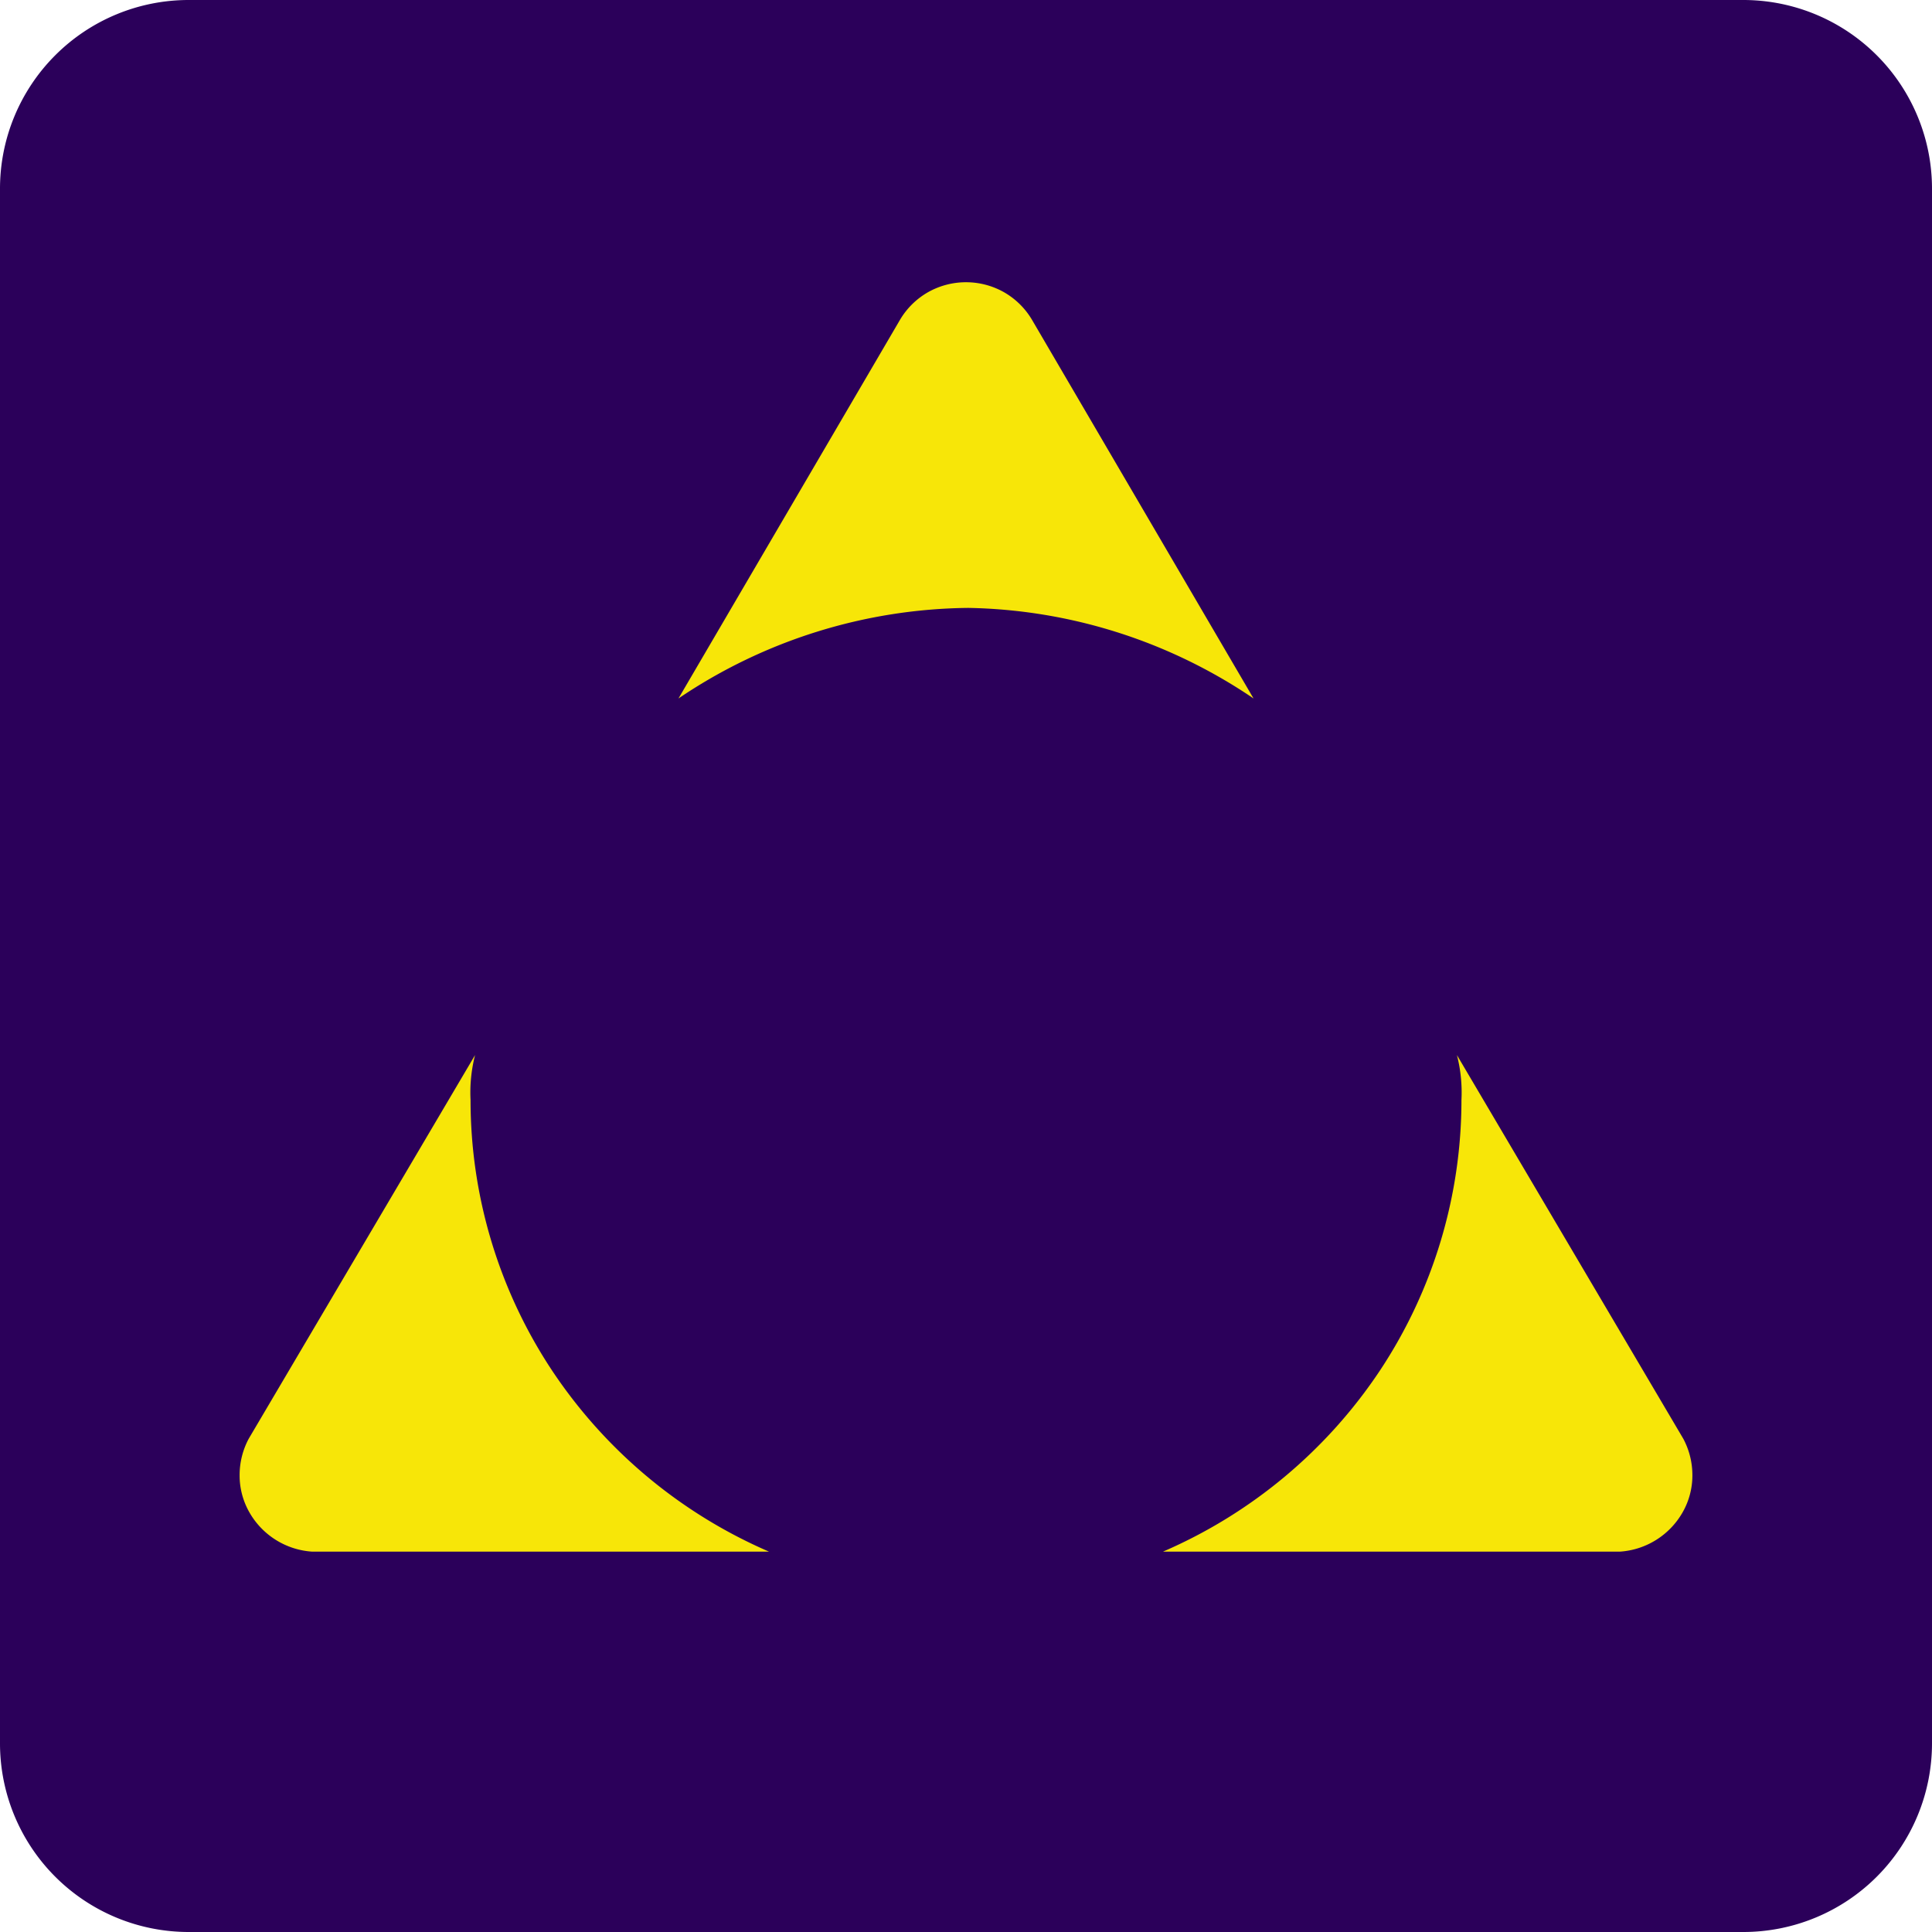 <svg viewBox="0 0 512 512" xmlns="http://www.w3.org/2000/svg">
<path d="M462,512H50A50,50,0,0,1,0,462V50A50,50,0,0,1,50,0H462a50,50,0,0,1,50,50V462A50,50,0,0,1,462,512Z" transform="translate(0 0)" fill="#2b005a"/>
<path d="M179.8,185.1a139.4,139.4,0,0,1,76.8-24,138.8,138.8,0,0,1,75.6,24L273.4,84.6a20.4,20.4,0,0,0-7.4-7.2,20.5,20.5,0,0,0-20,0,20.4,20.4,0,0,0-7.4,7.2Zm206.3,94.5,60,101.7a20.5,20.5,0,0,1,2.4,9.7,19.7,19.7,0,0,1-2.6,9.8,20.7,20.7,0,0,1-16.6,10.4H308.2a131.9,131.9,0,0,0,57.5-48,129.8,129.8,0,0,0,21.6-71.7A39.8,39.8,0,0,0,386.1,279.6Zm-260.2,0a39.8,39.8,0,0,0-1.2,11.9,129.8,129.8,0,0,0,21.6,71.7,131.9,131.9,0,0,0,57.5,48H82.7a20.7,20.7,0,0,1-16.6-10.4,19.7,19.7,0,0,1-2.6-9.8,20.5,20.5,0,0,1,2.4-9.7Z" transform="translate(0 0)" fill="#f7e608" fill-rule="evenodd"/>
</svg>
